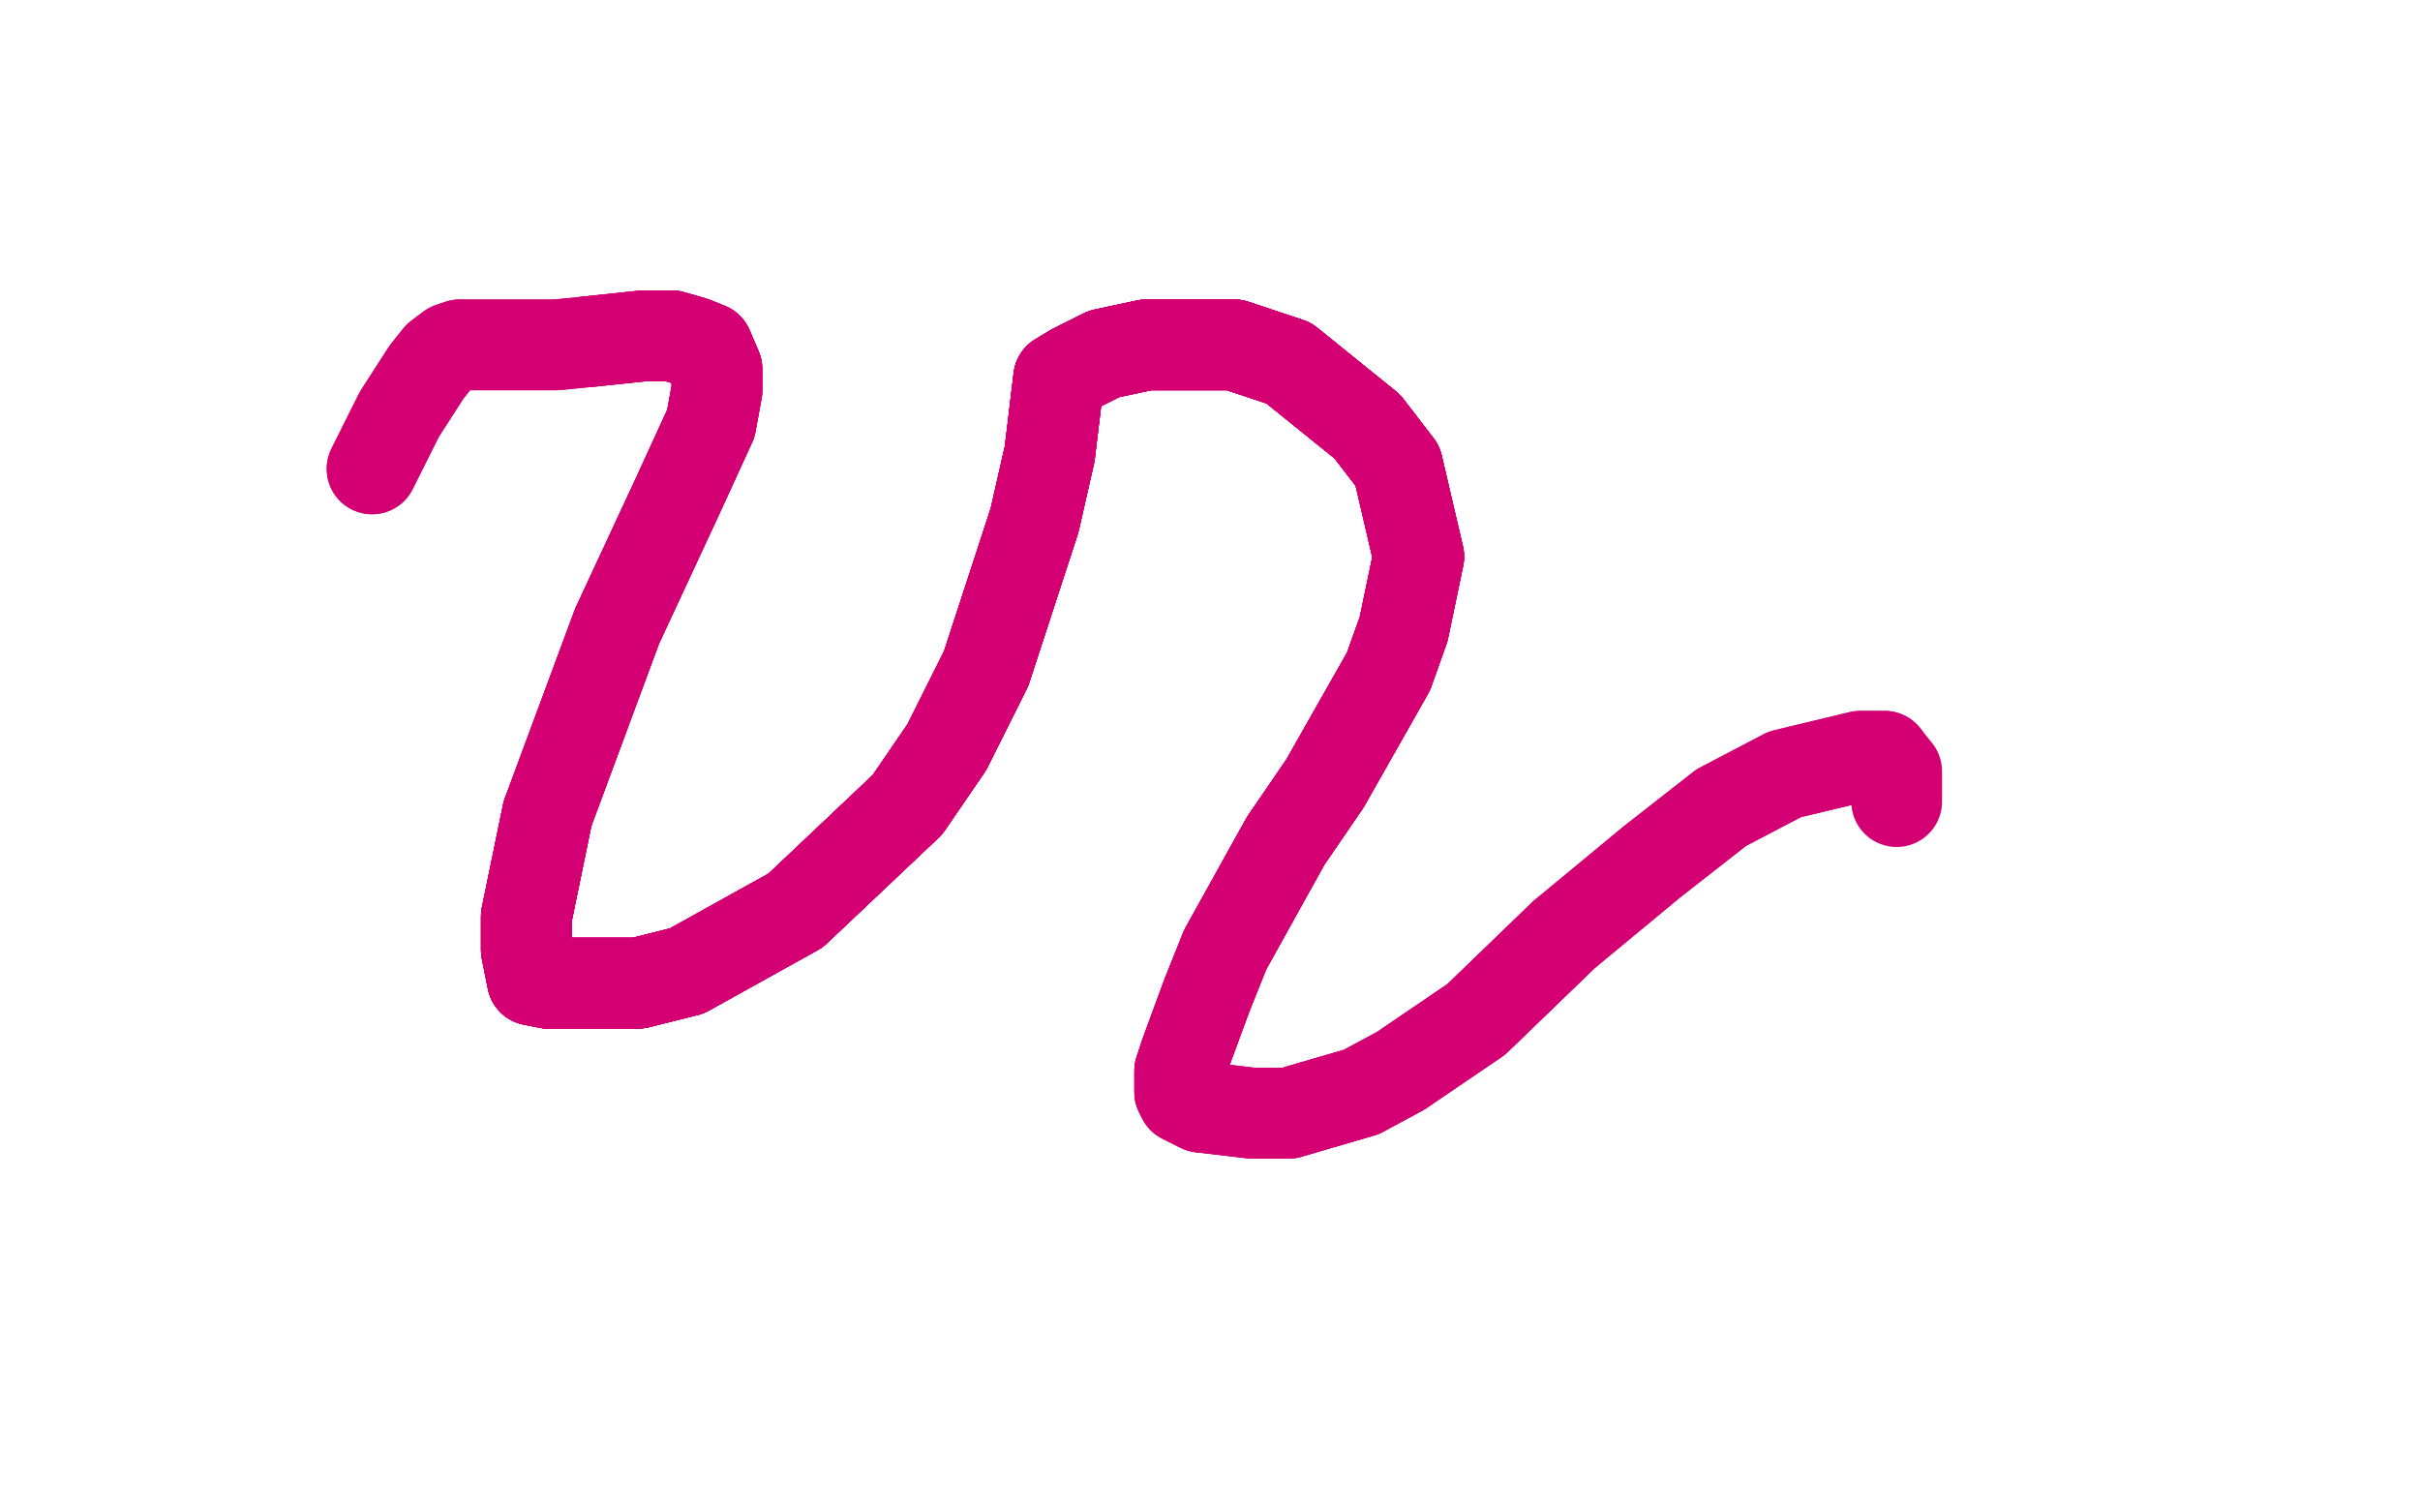 <?xml version="1.0" standalone="no"?>
<!DOCTYPE svg PUBLIC "-//W3C//DTD SVG 1.1//EN"
"http://www.w3.org/Graphics/SVG/1.1/DTD/svg11.dtd">

<svg width="800" height="500" version="1.1" xmlns="http://www.w3.org/2000/svg" xmlns:xlink="http://www.w3.org/1999/xlink" style="stroke-antialiasing: false"><desc>This SVG has been created on https://colorillo.com/</desc><rect x='0' y='0' width='800' height='500' style='fill: rgb(255,255,255); stroke-width:0' /><polyline points="123,155 132,137 141,123 145,118 149,115 152,114 154,114 160,114 162,114 171,114 178,114 184,114 194,113 213,111 222,111 229,113 234,115 237,122 237,129 235,140 224,164 204,207 181,269 174,303 174,314 176,324 181,325 199,325 211,325 227,321 263,301 300,266 313,247 326,221 342,172 347,150 350,125 355,122 365,117 379,114 408,114 426,120 452,141 462,154" style="fill: none; stroke: #d40073; stroke-width: 30; stroke-linejoin: round; stroke-linecap: round; stroke-antialiasing: false; stroke-antialias: 0; opacity: 1.0"/>
<polyline points="123,155 132,137 141,123 145,118 149,115 152,114 154,114 160,114 162,114 171,114 178,114 184,114 194,113 213,111 222,111 229,113 234,115 237,122 237,129 235,140 224,164 204,207 181,269 174,303 174,314 176,324 181,325 199,325 211,325 227,321 263,301 300,266 313,247 326,221 342,172 347,150 350,125 355,122 365,117 379,114 408,114 426,120 452,141 462,154 469,184 464,208 459,222 438,259 425,278 405,314" style="fill: none; stroke: #d40073; stroke-width: 30; stroke-linejoin: round; stroke-linecap: round; stroke-antialiasing: false; stroke-antialias: 0; opacity: 1.0"/>
<polyline points="194,113 213,111 222,111 229,113 234,115 237,122 237,129 235,140 224,164 204,207 181,269 174,303 174,314 176,324 181,325 199,325 211,325 227,321 263,301 300,266 313,247 326,221 342,172 347,150 350,125 355,122 365,117 379,114 408,114 426,120 452,141 462,154 469,184 464,208 459,222 438,259 425,278 405,314 399,329 392,348 390,354 390,361 391,363 397,366" style="fill: none; stroke: #d40073; stroke-width: 30; stroke-linejoin: round; stroke-linecap: round; stroke-antialiasing: false; stroke-antialias: 0; opacity: 1.0"/>
<polyline points="194,113 213,111 222,111 229,113 234,115 237,122 237,129 235,140 224,164 204,207 181,269 174,303 174,314 176,324 181,325 199,325 211,325 227,321 263,301 300,266 313,247 326,221 342,172 347,150 350,125 355,122 365,117 379,114 408,114 426,120 452,141 462,154 469,184 464,208 459,222 438,259 425,278 405,314 399,329 392,348 390,354 390,361 391,363 397,366 414,368 426,368 450,361 463,354 488,337 517,309" style="fill: none; stroke: #d40073; stroke-width: 30; stroke-linejoin: round; stroke-linecap: round; stroke-antialiasing: false; stroke-antialias: 0; opacity: 1.0"/>
<polyline points="181,269 174,303 174,314 176,324 181,325 199,325 211,325 227,321 263,301 300,266 313,247 326,221 342,172 347,150 350,125 355,122 365,117 379,114 408,114 426,120 452,141 462,154 469,184 464,208 459,222 438,259 425,278 405,314 399,329 392,348 390,354 390,361 391,363 397,366 414,368 426,368 450,361 463,354 488,337 517,309 546,285 569,267 590,256 615,250 623,250" style="fill: none; stroke: #d40073; stroke-width: 30; stroke-linejoin: round; stroke-linecap: round; stroke-antialiasing: false; stroke-antialias: 0; opacity: 1.0"/>
<polyline points="181,269 174,303 174,314 176,324 181,325 199,325 211,325 227,321 263,301 300,266 313,247 326,221 342,172 347,150 350,125 355,122 365,117 379,114 408,114 426,120 452,141 462,154 469,184 464,208 459,222 438,259 425,278 405,314 399,329 392,348 390,354 390,361 391,363 397,366 414,368 426,368 450,361 463,354 488,337 517,309 546,285 569,267 590,256 615,250 623,250 627,255 627,260 627,263 627,265" style="fill: none; stroke: #d40073; stroke-width: 30; stroke-linejoin: round; stroke-linecap: round; stroke-antialiasing: false; stroke-antialias: 0; opacity: 1.0"/>
</svg>
